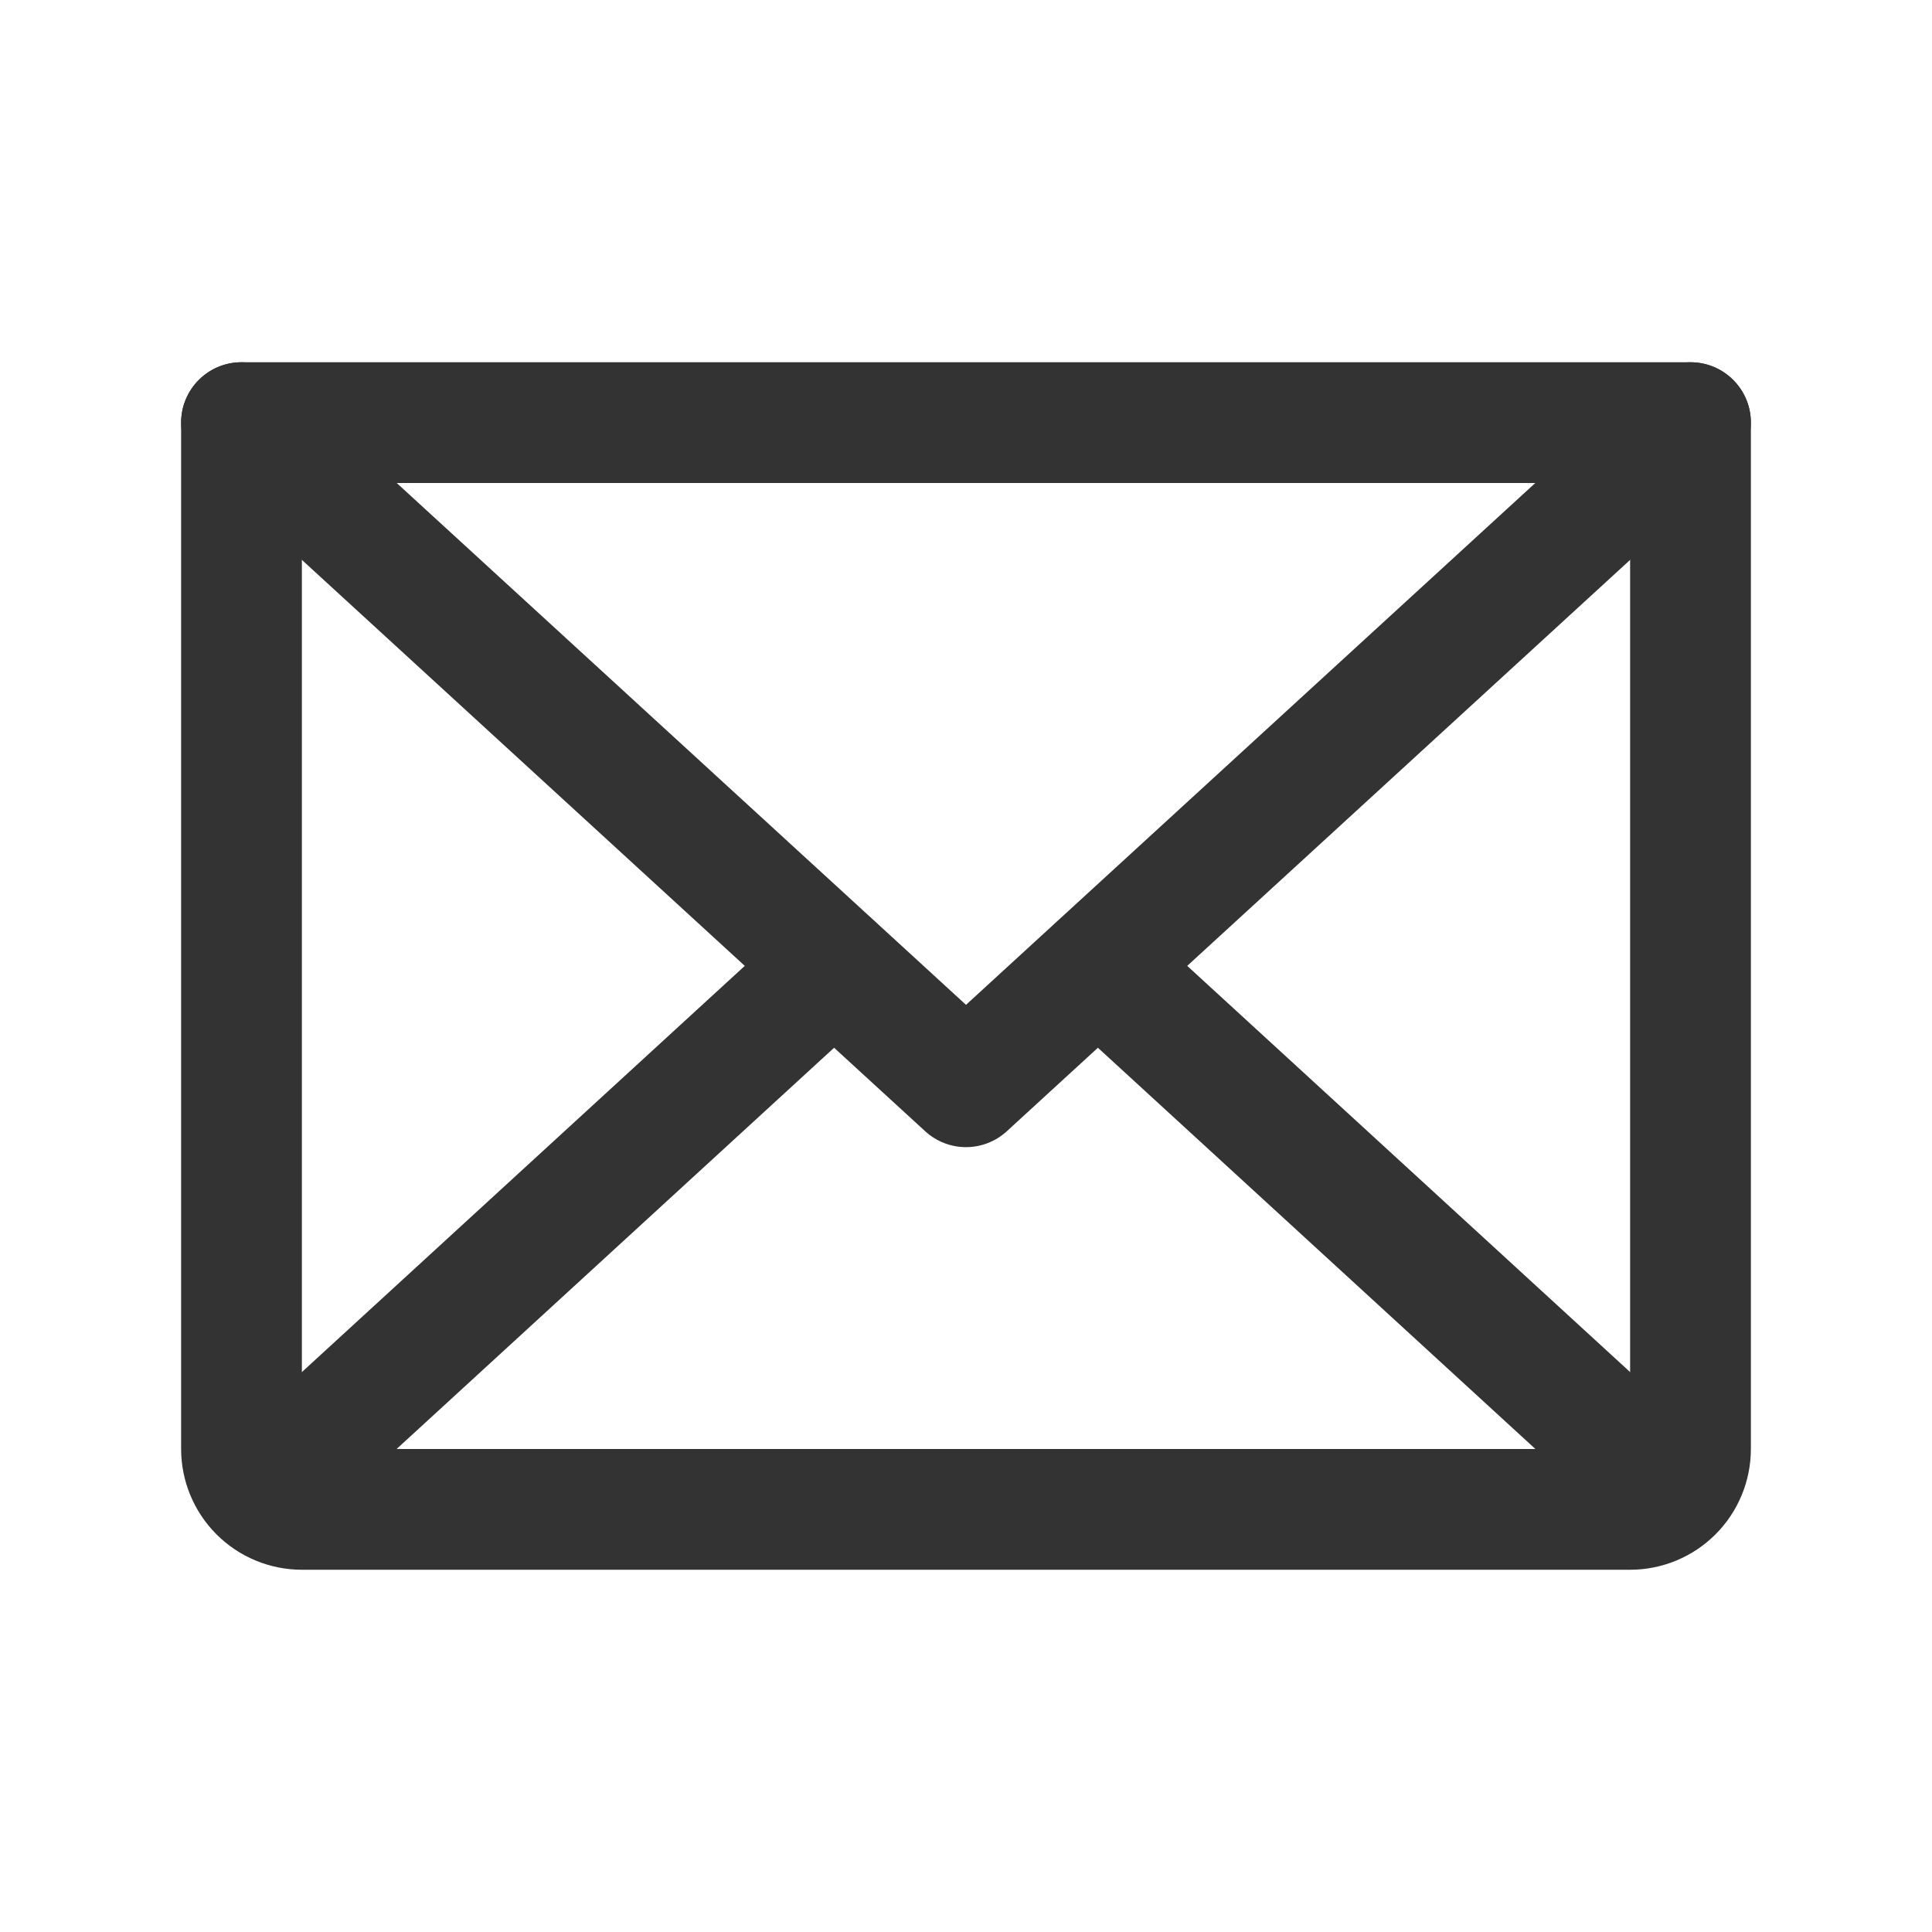 <svg width="32" height="32" viewBox="0 0 32 32" fill="none" xmlns="http://www.w3.org/2000/svg">
<path fill-rule="evenodd" clip-rule="evenodd" d="M3.263 6.324C3.636 5.917 4.269 5.89 4.676 6.263L16 16.643L27.324 6.263C27.731 5.89 28.364 5.917 28.737 6.324C29.11 6.731 29.083 7.364 28.676 7.737L16.676 18.737C16.293 19.088 15.707 19.088 15.324 18.737L3.324 7.737C2.917 7.364 2.89 6.731 3.263 6.324Z" fill="#333333"/>
<path fill-rule="evenodd" clip-rule="evenodd" d="M3 7C3 6.448 3.448 6 4 6H28C28.552 6 29 6.448 29 7V24C29 24.53 28.789 25.039 28.414 25.414C28.039 25.789 27.53 26 27 26H5C4.47 26 3.961 25.789 3.586 25.414C3.211 25.039 3 24.53 3 24V7ZM5 8V24H27V8H5Z" fill="#333333"/>
<path fill-rule="evenodd" clip-rule="evenodd" d="M14.55 15.324C14.923 15.731 14.895 16.364 14.488 16.737L4.988 25.45C4.581 25.823 3.949 25.795 3.576 25.388C3.202 24.981 3.23 24.349 3.637 23.976L13.137 15.263C13.544 14.89 14.176 14.917 14.55 15.324Z" fill="#333333"/>
<path fill-rule="evenodd" clip-rule="evenodd" d="M17.451 15.324C17.824 14.917 18.456 14.89 18.863 15.263L28.363 23.976C28.77 24.349 28.798 24.981 28.424 25.388C28.051 25.795 27.419 25.823 27.012 25.45L17.512 16.737C17.105 16.364 17.077 15.731 17.451 15.324Z" fill="#333333"/>
</svg>
